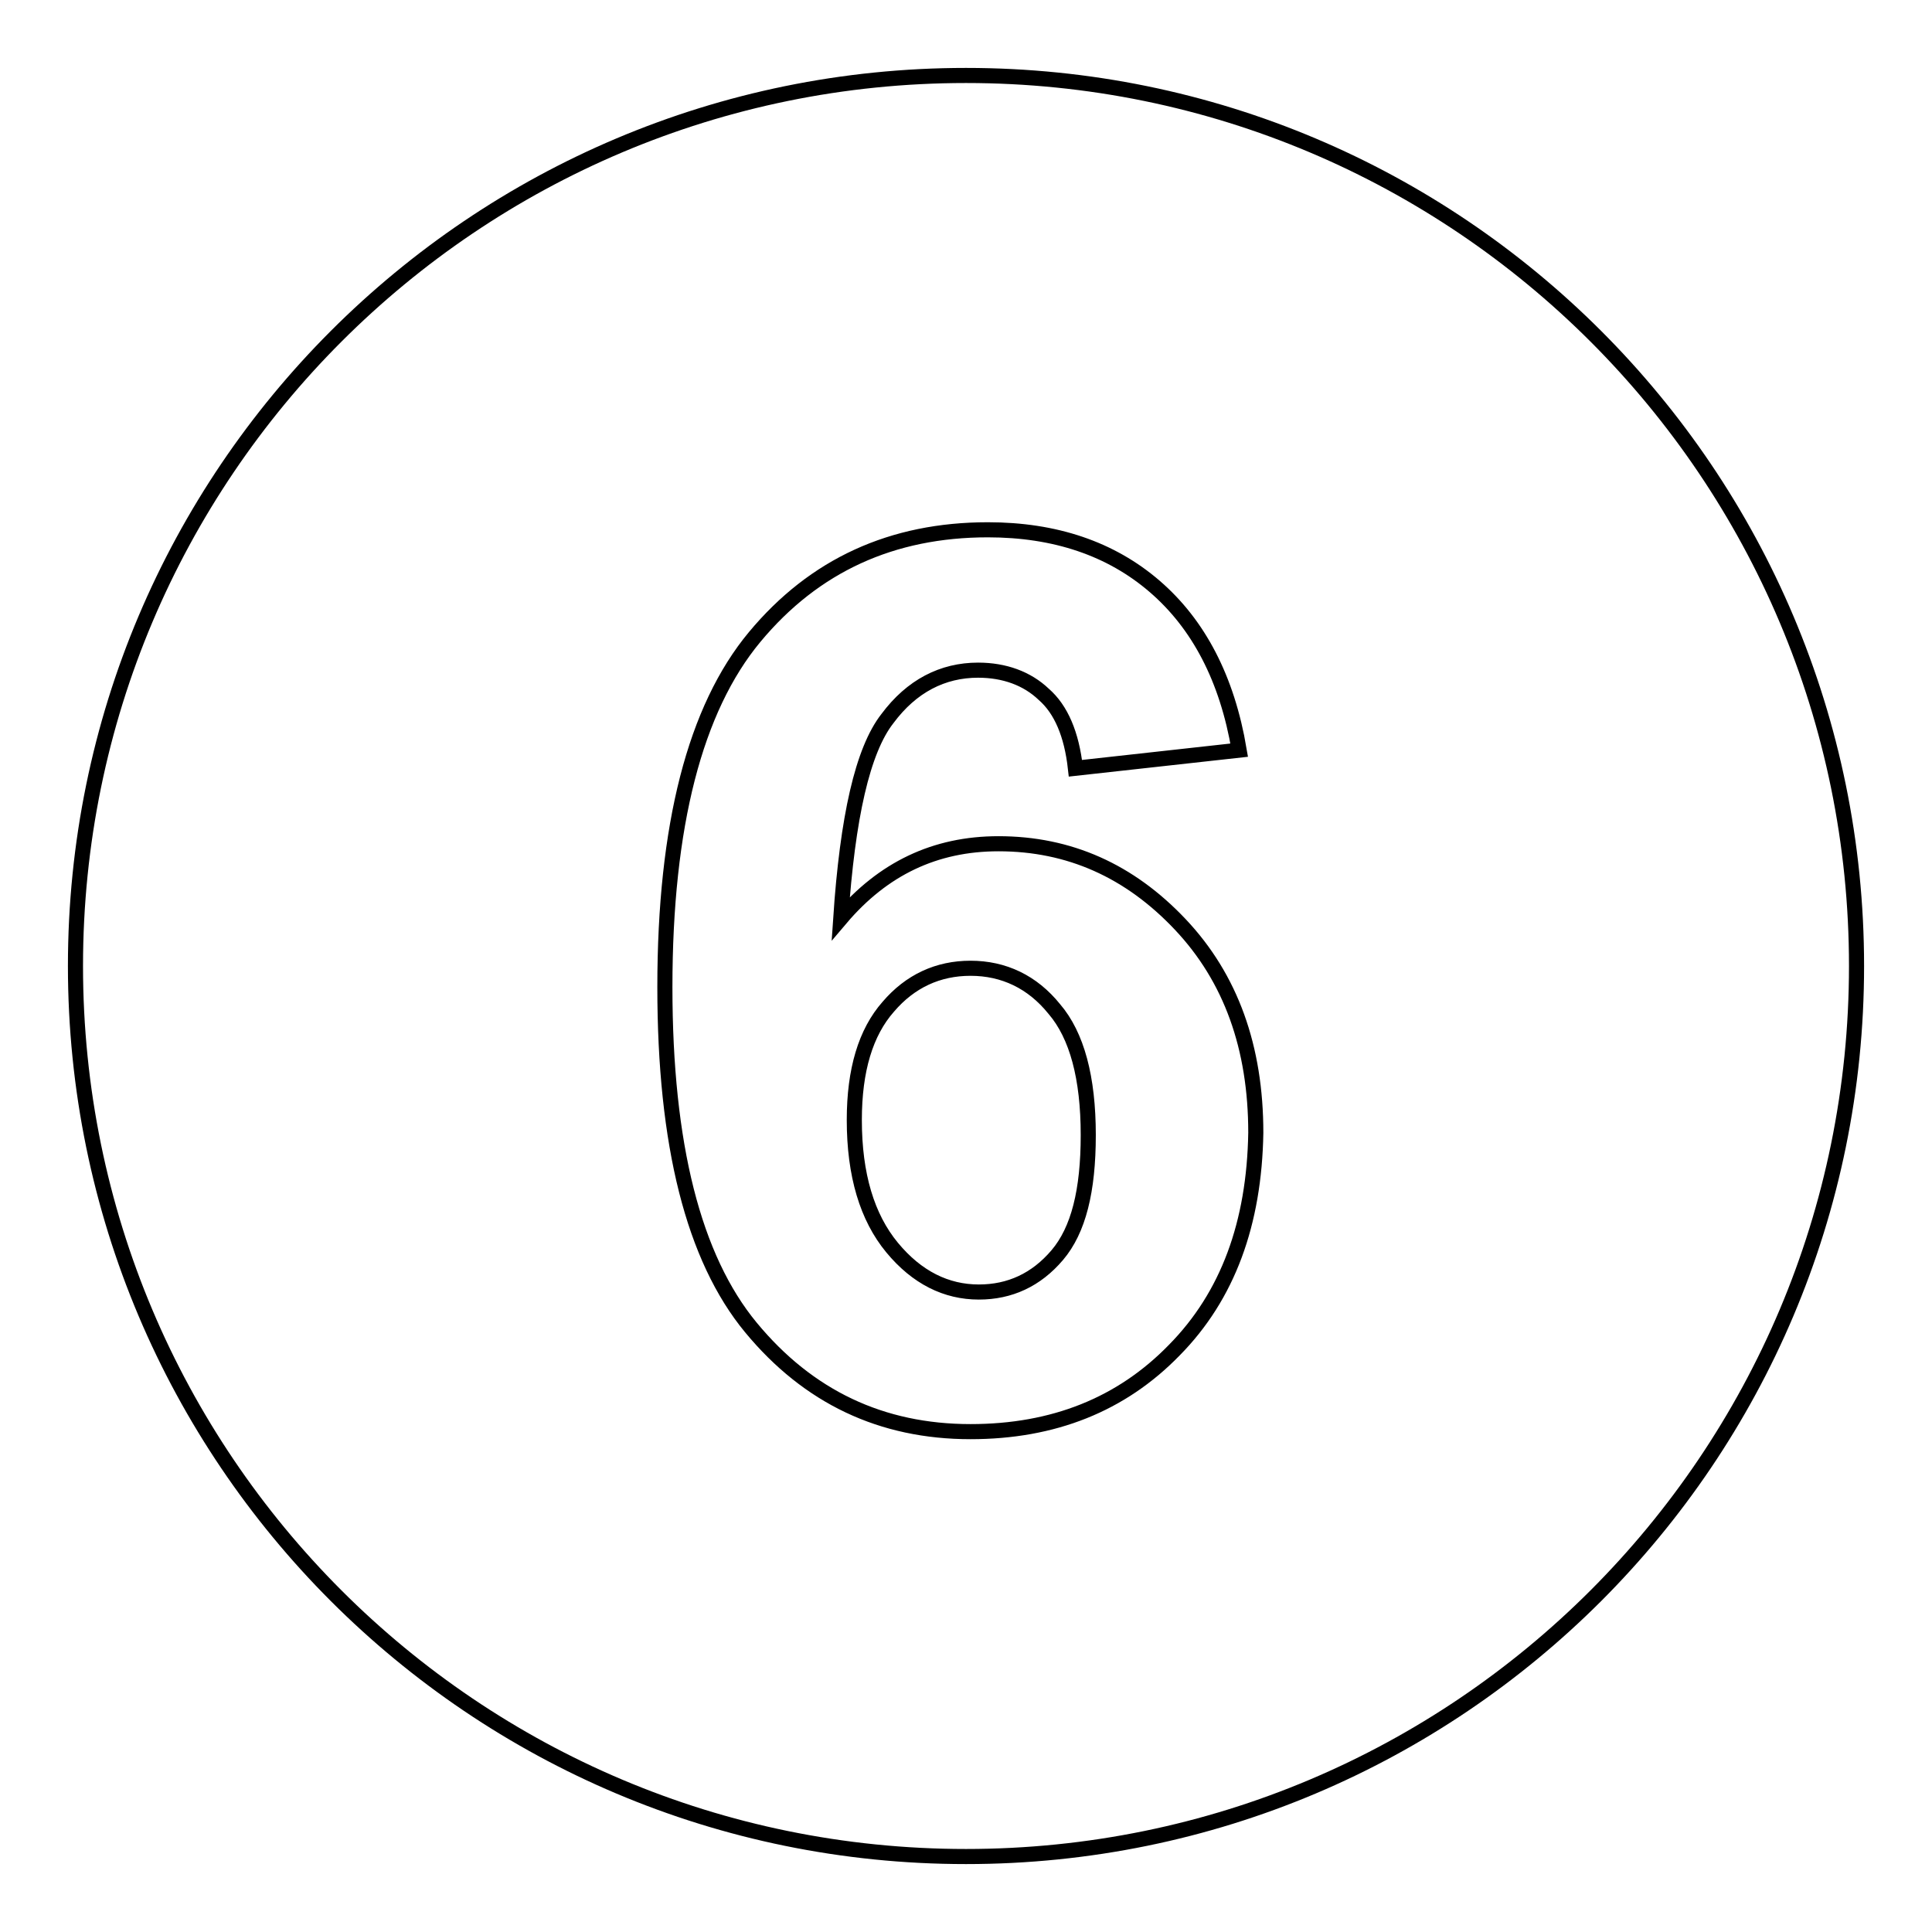 <?xml version="1.0" encoding="utf-8"?>
<!-- Svg Vector Icons : http://www.onlinewebfonts.com/icon -->
<!DOCTYPE svg PUBLIC "-//W3C//DTD SVG 1.1//EN" "http://www.w3.org/Graphics/SVG/1.1/DTD/svg11.dtd">
<svg version="1.1" xmlns="http://www.w3.org/2000/svg" xmlns:xlink="http://www.w3.org/1999/xlink" x="0px" y="0px" viewBox="0 0 256 256" enable-background="new 0 0 256 256" xml:space="preserve">
<g><g><path stroke-width="2" fill-opacity="0" stroke="#000000"  d="M128.6,128.3c-4.3,0-8,1.7-10.9,5.1c-3,3.4-4.5,8.4-4.5,15c0,7.3,1.7,12.9,5,16.9c3.3,4,7.2,5.9,11.5,5.9c4.1,0,7.6-1.6,10.4-4.9c2.8-3.3,4.1-8.5,4.1-15.9c0-7.6-1.5-13.2-4.5-16.7C136.8,130.1,133,128.3,128.6,128.3L128.6,128.3z M128,10C62.8,10,10,62.8,10,128c0,65.2,52.8,118,118,118c65.2,0,118-52.8,118-118C246,62.8,193.2,10,128,10z M155.6,178.9c-7,7.2-16,10.8-27,10.8c-11.8,0-21.5-4.6-29.1-13.8c-7.6-9.2-11.4-24.2-11.4-45.1c0-21.4,4-36.9,11.9-46.4c7.9-9.5,18.2-14.2,30.9-14.2c8.9,0,16.3,2.5,22.1,7.5c5.8,5,9.6,12.2,11.2,21.7l-21.7,2.4c-0.5-4.5-1.9-7.8-4.2-9.8c-2.2-2.1-5.2-3.2-8.7-3.2c-4.7,0-8.8,2.1-12,6.4c-3.3,4.2-5.3,13.1-6.2,26.5c5.6-6.6,12.5-9.9,20.9-9.9c9.4,0,17.4,3.6,24.1,10.7c6.7,7.1,10,16.3,10,27.6C166.2,162.1,162.7,171.7,155.6,178.9z"/></g></g>
</svg>